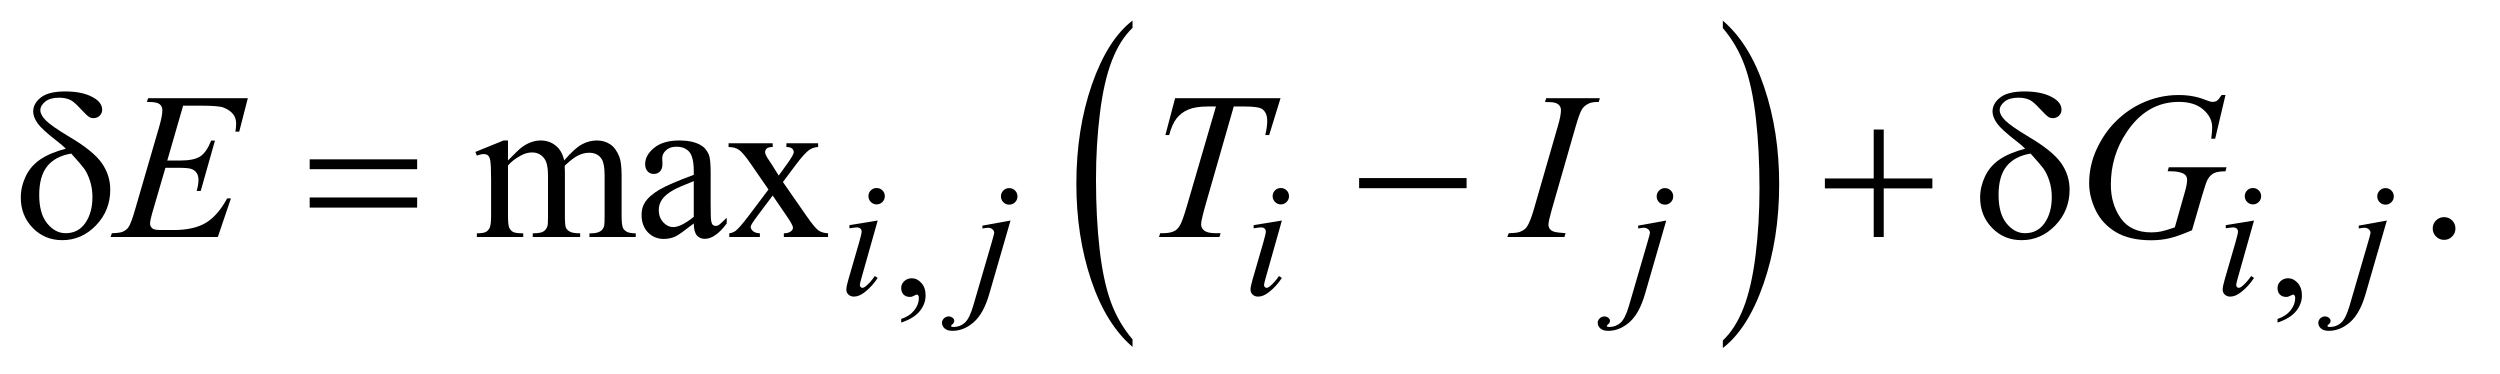 <?xml version="1.0" encoding="UTF-8"?>
<!DOCTYPE svg PUBLIC '-//W3C//DTD SVG 1.0//EN'
          'http://www.w3.org/TR/2001/REC-SVG-20010904/DTD/svg10.dtd'>
<svg stroke-dasharray="none" shape-rendering="auto" xmlns="http://www.w3.org/2000/svg" font-family="'Dialog'" text-rendering="auto" width="187" fill-opacity="1" color-interpolation="auto" color-rendering="auto" preserveAspectRatio="xMidYMid meet" font-size="12px" viewBox="0 0 187 28" fill="black" xmlns:xlink="http://www.w3.org/1999/xlink" stroke="black" image-rendering="auto" stroke-miterlimit="10" stroke-linecap="square" stroke-linejoin="miter" font-style="normal" stroke-width="1" height="28" stroke-dashoffset="0" font-weight="normal" stroke-opacity="1"
><!--Generated by the Batik Graphics2D SVG Generator--><defs id="genericDefs"
  /><g
  ><defs id="defs1"
    ><clipPath clipPathUnits="userSpaceOnUse" id="clipPath1"
      ><path d="M1.028 1.686 L119.356 1.686 L119.356 19.326 L1.028 19.326 L1.028 1.686 Z"
      /></clipPath
      ><clipPath clipPathUnits="userSpaceOnUse" id="clipPath2"
      ><path d="M32.832 53.864 L32.832 617.433 L3813.293 617.433 L3813.293 53.864 Z"
      /></clipPath
    ></defs
    ><g transform="scale(1.576,1.576) translate(-1.028,-1.686) matrix(0.031,0,0,0.031,0,0)"
    ><path d="M1767.094 573.953 L1767.094 585.484 Q1726.422 550.641 1703.75 483.219 Q1681.094 415.797 1681.094 335.641 Q1681.094 252.281 1704.922 183.797 Q1728.766 115.297 1767.094 85.812 L1767.094 97.062 Q1747.938 115.297 1735.625 146.938 Q1723.312 178.562 1717.234 227.219 Q1711.156 275.875 1711.156 328.672 Q1711.156 388.453 1716.766 436.703 Q1722.375 484.953 1733.906 516.719 Q1745.438 548.5 1767.094 573.953 Z" stroke="none" clip-path="url(#clipPath2)"
    /></g
    ><g transform="matrix(0.049,0,0,0.049,-1.619,-2.657)"
    ><path d="M2663.016 97.062 L2663.016 85.812 Q2703.688 120.391 2726.344 187.812 Q2749.016 255.234 2749.016 335.375 Q2749.016 418.75 2725.172 487.375 Q2701.344 556 2663.016 585.484 L2663.016 573.953 Q2682.328 555.734 2694.641 524.094 Q2706.953 492.469 2712.953 443.953 Q2718.953 395.422 2718.953 342.344 Q2718.953 282.844 2713.422 234.453 Q2707.891 186.062 2696.281 154.297 Q2684.672 122.531 2663.016 97.062 Z" stroke="none" clip-path="url(#clipPath2)"
    /></g
    ><g transform="matrix(0.049,0,0,0.049,-1.619,-2.657)"
    ><path d="M1408.75 546.625 L1408.75 541.125 Q1421.625 536.875 1428.688 527.938 Q1435.75 519 1435.75 509 Q1435.75 506.625 1434.625 505 Q1433.75 503.875 1432.875 503.875 Q1431.5 503.875 1426.875 506.375 Q1424.625 507.5 1422.125 507.5 Q1416 507.5 1412.375 503.875 Q1408.75 500.25 1408.75 493.875 Q1408.75 487.75 1413.438 483.375 Q1418.125 479 1424.875 479 Q1433.125 479 1439.562 486.188 Q1446 493.375 1446 505.25 Q1446 518.125 1437.062 529.188 Q1428.125 540.25 1408.75 546.625 ZM3509.75 546.625 L3509.75 541.125 Q3522.625 536.875 3529.688 527.938 Q3536.75 519 3536.75 509 Q3536.75 506.625 3535.625 505 Q3534.75 503.875 3533.875 503.875 Q3532.5 503.875 3527.875 506.375 Q3525.625 507.5 3523.125 507.5 Q3517 507.5 3513.375 503.875 Q3509.75 500.25 3509.75 493.875 Q3509.75 487.75 3514.438 483.375 Q3519.125 479 3525.875 479 Q3534.125 479 3540.562 486.188 Q3547 493.375 3547 505.25 Q3547 518.125 3538.062 529.188 Q3529.125 540.25 3509.75 546.625 Z" stroke="none" clip-path="url(#clipPath2)"
    /></g
    ><g transform="matrix(0.049,0,0,0.049,-1.619,-2.657)"
    ><path d="M808.5 299.125 Q824.125 283.5 826.938 281.156 Q833.969 275.219 842.094 271.938 Q850.219 268.656 858.188 268.656 Q871.625 268.656 881.312 276.469 Q891 284.281 894.281 299.125 Q910.375 280.375 921.469 274.516 Q932.562 268.656 944.281 268.656 Q955.688 268.656 964.516 274.516 Q973.344 280.375 978.5 293.656 Q981.938 302.719 981.938 322.094 L981.938 383.656 Q981.938 397.094 983.969 402.094 Q985.531 405.531 989.75 407.953 Q993.969 410.375 1003.5 410.375 L1003.5 416 L932.875 416 L932.875 410.375 L935.844 410.375 Q945.062 410.375 950.219 406.781 Q953.812 404.281 955.375 398.812 Q956 396.156 956 383.656 L956 322.094 Q956 304.594 951.781 297.406 Q945.688 287.406 932.25 287.406 Q923.969 287.406 915.609 291.547 Q907.25 295.688 895.375 306.938 L895.062 308.656 L895.375 315.375 L895.375 383.656 Q895.375 398.344 897.016 401.938 Q898.656 405.531 903.188 407.953 Q907.719 410.375 918.656 410.375 L918.656 416 L846.312 416 L846.312 410.375 Q858.188 410.375 862.641 407.562 Q867.094 404.75 868.812 399.125 Q869.594 396.469 869.594 383.656 L869.594 322.094 Q869.594 304.594 864.438 296.938 Q857.562 286.938 845.219 286.938 Q836.781 286.938 828.5 291.469 Q815.531 298.344 808.5 306.938 L808.5 383.656 Q808.5 397.719 810.453 401.938 Q812.406 406.156 816.234 408.266 Q820.062 410.375 831.781 410.375 L831.781 416 L761 416 L761 410.375 Q770.844 410.375 774.75 408.266 Q778.656 406.156 780.688 401.547 Q782.719 396.938 782.719 383.656 L782.719 328.969 Q782.719 305.375 781.312 298.5 Q780.219 293.344 777.875 291.391 Q775.531 289.438 771.469 289.438 Q767.094 289.438 761 291.781 L758.656 286.156 L801.781 268.656 L808.5 268.656 L808.5 299.125 ZM1092.094 395.375 Q1070.062 412.406 1064.438 415.062 Q1056 418.969 1046.469 418.969 Q1031.625 418.969 1022.016 408.812 Q1012.406 398.656 1012.406 382.094 Q1012.406 371.625 1017.094 363.969 Q1023.5 353.344 1039.359 343.969 Q1055.219 334.594 1092.094 321.156 L1092.094 315.531 Q1092.094 294.125 1085.297 286.156 Q1078.5 278.188 1065.531 278.188 Q1055.688 278.188 1049.906 283.5 Q1043.969 288.812 1043.969 295.688 L1044.281 304.75 Q1044.281 311.938 1040.609 315.844 Q1036.938 319.75 1031 319.75 Q1025.219 319.75 1021.547 315.688 Q1017.875 311.625 1017.875 304.594 Q1017.875 291.156 1031.625 279.906 Q1045.375 268.656 1070.219 268.656 Q1089.281 268.656 1101.469 275.062 Q1110.688 279.906 1115.062 290.219 Q1117.875 296.938 1117.875 317.719 L1117.875 366.312 Q1117.875 386.781 1118.656 391.391 Q1119.438 396 1121.234 397.562 Q1123.031 399.125 1125.375 399.125 Q1127.875 399.125 1129.75 398.031 Q1133.031 396 1142.406 386.625 L1142.406 395.375 Q1124.906 418.812 1108.969 418.812 Q1101.312 418.812 1096.781 413.5 Q1092.25 408.188 1092.094 395.375 ZM1092.094 385.219 L1092.094 330.688 Q1068.5 340.062 1061.625 343.969 Q1049.281 350.844 1043.969 358.344 Q1038.656 365.844 1038.656 374.75 Q1038.656 386 1045.375 393.422 Q1052.094 400.844 1060.844 400.844 Q1072.719 400.844 1092.094 385.219 ZM1145.219 272.875 L1212.562 272.875 L1212.562 278.656 Q1206.156 278.656 1203.578 280.844 Q1201 283.031 1201 286.625 Q1201 290.375 1206.469 298.188 Q1208.188 300.688 1211.625 306 L1221.781 322.25 L1233.5 306 Q1244.75 290.531 1244.75 286.469 Q1244.75 283.188 1242.094 280.922 Q1239.438 278.656 1233.5 278.656 L1233.5 272.875 L1281.938 272.875 L1281.938 278.656 Q1274.281 279.125 1268.656 282.875 Q1261 288.188 1247.719 306 L1228.188 332.094 L1263.812 383.344 Q1276.938 402.25 1282.562 406.078 Q1288.188 409.906 1297.094 410.375 L1297.094 416 L1229.594 416 L1229.594 410.375 Q1236.625 410.375 1240.531 407.25 Q1243.5 405.062 1243.5 401.469 Q1243.5 397.875 1233.5 383.344 L1212.562 352.719 L1189.594 383.344 Q1178.969 397.562 1178.969 400.219 Q1178.969 403.969 1182.484 407.016 Q1186 410.062 1193.031 410.375 L1193.031 416 L1146.312 416 L1146.312 410.375 Q1151.938 409.594 1156.156 406.469 Q1162.094 401.938 1176.156 383.344 L1206.156 343.5 L1178.969 304.125 Q1167.406 287.25 1161.078 282.953 Q1154.75 278.656 1145.219 278.656 L1145.219 272.875 ZM3764 385.688 Q3771.344 385.688 3776.344 390.766 Q3781.344 395.844 3781.344 403.031 Q3781.344 410.219 3776.266 415.297 Q3771.188 420.375 3764 420.375 Q3756.812 420.375 3751.734 415.297 Q3746.656 410.219 3746.656 403.031 Q3746.656 395.688 3751.734 390.688 Q3756.812 385.688 3764 385.688 Z" stroke="none" clip-path="url(#clipPath2)"
    /></g
    ><g transform="matrix(0.049,0,0,0.049,-1.619,-2.657)"
    ><path d="M1371.25 341.25 Q1376.5 341.25 1380.125 344.875 Q1383.75 348.5 1383.75 353.75 Q1383.75 358.875 1380.062 362.562 Q1376.375 366.25 1371.25 366.25 Q1366.125 366.25 1362.438 362.562 Q1358.75 358.875 1358.75 353.75 Q1358.75 348.5 1362.375 344.875 Q1366 341.25 1371.25 341.25 ZM1372.875 390.875 L1348.125 478.5 Q1345.625 487.375 1345.625 489.125 Q1345.625 491.125 1346.812 492.375 Q1348 493.625 1349.625 493.625 Q1351.5 493.625 1354.125 491.625 Q1361.25 486 1368.5 475.625 L1372.875 478.5 Q1364.375 491.5 1352.875 500.375 Q1344.375 507 1336.625 507 Q1331.5 507 1328.25 503.938 Q1325 500.875 1325 496.25 Q1325 491.625 1328.125 480.875 L1344.375 424.875 Q1348.375 411.125 1348.375 407.625 Q1348.375 404.875 1346.438 403.125 Q1344.5 401.375 1341.125 401.375 Q1338.375 401.375 1329.75 402.75 L1329.75 397.875 L1372.875 390.875 ZM1573.625 341.375 Q1578.875 341.375 1582.562 345.062 Q1586.25 348.75 1586.25 354 Q1586.25 359.25 1582.562 362.938 Q1578.875 366.625 1573.625 366.625 Q1568.375 366.625 1564.688 362.938 Q1561 359.25 1561 354 Q1561 348.75 1564.688 345.062 Q1568.375 341.375 1573.625 341.375 ZM1575.625 390.875 L1543.25 502.75 Q1534.625 532.75 1519.562 546 Q1504.5 559.25 1487 559.25 Q1479.125 559.25 1475.062 555.625 Q1471 552 1471 547 Q1471 543.125 1474.062 540.188 Q1477.125 537.25 1481.125 537.25 Q1484.75 537.25 1487.5 539.625 Q1489.75 541.5 1489.75 543.875 Q1489.75 547.125 1486.625 549.5 Q1484.875 550.875 1484.875 551.75 L1485.125 552.375 Q1485.5 552.875 1486.25 553.125 Q1487 553.375 1488.5 553.375 Q1498.625 553.375 1505.812 546.938 Q1513 540.5 1518.625 521.25 L1546.625 425.25 Q1550.75 411.125 1550.75 409.625 Q1550.75 406.625 1548.062 404.25 Q1545.375 401.875 1541.25 401.875 Q1539.625 401.875 1537.5 402.25 Q1535.875 402.5 1532.75 403 L1532.75 398.625 L1575.625 390.875 ZM1988.25 341.25 Q1993.5 341.25 1997.125 344.875 Q2000.75 348.5 2000.75 353.75 Q2000.75 358.875 1997.062 362.562 Q1993.375 366.25 1988.25 366.25 Q1983.125 366.25 1979.438 362.562 Q1975.75 358.875 1975.75 353.75 Q1975.75 348.5 1979.375 344.875 Q1983 341.25 1988.25 341.25 ZM1989.875 390.875 L1965.125 478.5 Q1962.625 487.375 1962.625 489.125 Q1962.625 491.125 1963.812 492.375 Q1965 493.625 1966.625 493.625 Q1968.5 493.625 1971.125 491.625 Q1978.25 486 1985.5 475.625 L1989.875 478.5 Q1981.375 491.5 1969.875 500.375 Q1961.375 507 1953.625 507 Q1948.5 507 1945.25 503.938 Q1942 500.875 1942 496.25 Q1942 491.625 1945.125 480.875 L1961.375 424.875 Q1965.375 411.125 1965.375 407.625 Q1965.375 404.875 1963.438 403.125 Q1961.5 401.375 1958.125 401.375 Q1955.375 401.375 1946.75 402.75 L1946.75 397.875 L1989.875 390.875 ZM2574.625 341.375 Q2579.875 341.375 2583.562 345.062 Q2587.25 348.75 2587.25 354 Q2587.25 359.25 2583.562 362.938 Q2579.875 366.625 2574.625 366.625 Q2569.375 366.625 2565.688 362.938 Q2562 359.25 2562 354 Q2562 348.75 2565.688 345.062 Q2569.375 341.375 2574.625 341.375 ZM2576.625 390.875 L2544.25 502.75 Q2535.625 532.75 2520.562 546 Q2505.5 559.25 2488 559.25 Q2480.125 559.25 2476.062 555.625 Q2472 552 2472 547 Q2472 543.125 2475.062 540.188 Q2478.125 537.25 2482.125 537.25 Q2485.75 537.25 2488.5 539.625 Q2490.75 541.5 2490.75 543.875 Q2490.75 547.125 2487.625 549.5 Q2485.875 550.875 2485.875 551.75 L2486.125 552.375 Q2486.5 552.875 2487.25 553.125 Q2488 553.375 2489.5 553.375 Q2499.625 553.375 2506.812 546.938 Q2514 540.5 2519.625 521.25 L2547.625 425.25 Q2551.75 411.125 2551.75 409.625 Q2551.75 406.625 2549.062 404.25 Q2546.375 401.875 2542.25 401.875 Q2540.625 401.875 2538.5 402.25 Q2536.875 402.5 2533.75 403 L2533.75 398.625 L2576.625 390.875 ZM3472.25 341.25 Q3477.5 341.25 3481.125 344.875 Q3484.75 348.5 3484.75 353.75 Q3484.75 358.875 3481.062 362.562 Q3477.375 366.25 3472.25 366.25 Q3467.125 366.25 3463.438 362.562 Q3459.75 358.875 3459.75 353.75 Q3459.75 348.5 3463.375 344.875 Q3467 341.25 3472.25 341.25 ZM3473.875 390.875 L3449.125 478.5 Q3446.625 487.375 3446.625 489.125 Q3446.625 491.125 3447.812 492.375 Q3449 493.625 3450.625 493.625 Q3452.5 493.625 3455.125 491.625 Q3462.25 486 3469.5 475.625 L3473.875 478.5 Q3465.375 491.5 3453.875 500.375 Q3445.375 507 3437.625 507 Q3432.5 507 3429.25 503.938 Q3426 500.875 3426 496.25 Q3426 491.625 3429.125 480.875 L3445.375 424.875 Q3449.375 411.125 3449.375 407.625 Q3449.375 404.875 3447.438 403.125 Q3445.5 401.375 3442.125 401.375 Q3439.375 401.375 3430.75 402.75 L3430.75 397.875 L3473.875 390.875 ZM3674.625 341.375 Q3679.875 341.375 3683.562 345.062 Q3687.25 348.75 3687.25 354 Q3687.25 359.25 3683.562 362.938 Q3679.875 366.625 3674.625 366.625 Q3669.375 366.625 3665.688 362.938 Q3662 359.25 3662 354 Q3662 348.75 3665.688 345.062 Q3669.375 341.375 3674.625 341.375 ZM3676.625 390.875 L3644.25 502.75 Q3635.625 532.75 3620.562 546 Q3605.5 559.25 3588 559.25 Q3580.125 559.25 3576.062 555.625 Q3572 552 3572 547 Q3572 543.125 3575.062 540.188 Q3578.125 537.25 3582.125 537.25 Q3585.75 537.25 3588.5 539.625 Q3590.75 541.5 3590.75 543.875 Q3590.75 547.125 3587.625 549.5 Q3585.875 550.875 3585.875 551.75 L3586.125 552.375 Q3586.5 552.875 3587.25 553.125 Q3588 553.375 3589.5 553.375 Q3599.625 553.375 3606.812 546.938 Q3614 540.5 3619.625 521.25 L3647.625 425.25 Q3651.75 411.125 3651.75 409.625 Q3651.75 406.625 3649.062 404.25 Q3646.375 401.875 3642.25 401.875 Q3640.625 401.875 3638.5 402.25 Q3636.875 402.5 3633.75 403 L3633.75 398.625 L3676.625 390.875 Z" stroke="none" clip-path="url(#clipPath2)"
    /></g
    ><g transform="matrix(0.049,0,0,0.049,-1.619,-2.657)"
    ><path d="M312.594 215.531 L288.375 299.281 L308.219 299.281 Q329.469 299.281 339 292.797 Q348.531 286.312 355.406 268.812 L361.188 268.812 L339.469 345.688 L333.219 345.688 Q336.031 336 336.031 329.125 Q336.031 322.406 333.297 318.344 Q330.562 314.281 325.797 312.328 Q321.031 310.375 305.719 310.375 L285.562 310.375 L265.094 380.531 Q262.125 390.688 262.125 396 Q262.125 400.062 266.031 403.188 Q268.688 405.375 279.312 405.375 L298.062 405.375 Q328.531 405.375 346.891 394.594 Q365.25 383.812 379.781 357.094 L385.562 357.094 L365.562 416 L201.812 416 L203.844 410.219 Q216.031 409.906 220.25 408.031 Q226.5 405.219 229.312 400.844 Q233.531 394.438 239.312 373.969 L276.5 246.156 Q280.875 230.688 280.875 222.562 Q280.875 216.625 276.734 213.266 Q272.594 209.906 260.562 209.906 L257.281 209.906 L259.156 204.125 L411.344 204.125 L398.219 255.219 L392.438 255.219 Q393.531 248.031 393.531 243.188 Q393.531 234.906 389.469 229.281 Q384.156 222.094 374 218.344 Q366.5 215.531 339.469 215.531 L312.594 215.531 ZM1826.875 204.125 L1987.812 204.125 L1970.469 260.375 L1964.531 260.375 Q1967.5 248.031 1967.5 238.344 Q1967.5 226.938 1960.469 221.156 Q1955.156 216.781 1933.125 216.781 L1916.406 216.781 L1874.531 362.719 Q1866.562 390.219 1866.562 396.625 Q1866.562 402.562 1871.562 406.391 Q1876.562 410.219 1889.219 410.219 L1896.406 410.219 L1894.531 416 L1802.344 416 L1804.062 410.219 L1808.125 410.219 Q1820.312 410.219 1826.875 406.312 Q1831.406 403.656 1835.078 396.703 Q1838.75 389.75 1845.312 367.25 L1889.219 216.781 L1876.562 216.781 Q1858.281 216.781 1847.109 221.469 Q1835.938 226.156 1829.062 235.062 Q1822.188 243.969 1817.812 260.375 L1812.031 260.375 L1826.875 204.125 ZM2422.906 410.219 L2421.188 416 L2334 416 L2336.188 410.219 Q2349.312 409.906 2353.531 408.031 Q2360.406 405.375 2363.688 400.688 Q2368.844 393.344 2374.312 374.438 L2411.188 246.625 Q2415.875 230.688 2415.875 222.562 Q2415.875 218.5 2413.844 215.688 Q2411.812 212.875 2407.672 211.391 Q2403.531 209.906 2391.5 209.906 L2393.375 204.125 L2475.25 204.125 L2473.531 209.906 Q2463.531 209.75 2458.688 212.094 Q2451.656 215.219 2447.984 221 Q2444.312 226.781 2438.531 246.625 L2401.812 374.438 Q2396.812 392.094 2396.812 396.938 Q2396.812 400.844 2398.766 403.578 Q2400.719 406.312 2405.016 407.797 Q2409.312 409.281 2422.906 410.219 ZM3430.312 199.281 L3414.531 266 L3408.594 266 Q3410 254.281 3410 248.656 Q3410 233.344 3396.484 221.547 Q3382.969 209.75 3359.219 209.75 Q3310.625 209.75 3279.844 255.375 Q3255.312 291.469 3255.312 336.156 Q3255.312 365.844 3270.469 387.406 Q3285.625 408.969 3317.188 408.969 Q3325 408.969 3331.953 407.562 Q3338.906 406.156 3352.969 401.312 L3368.438 346.781 Q3371.719 335.531 3371.719 328.812 Q3371.719 323.188 3367.656 320.219 Q3361.094 315.688 3346.406 315.688 L3342.031 315.688 L3343.75 309.594 L3431.875 309.594 L3430.312 315.688 Q3418.281 315.844 3412.812 318.5 Q3407.344 321.156 3403.438 327.562 Q3400.781 331.781 3394.844 352.094 L3379.219 405.688 Q3357.812 414.906 3344.688 417.953 Q3331.562 421 3317.031 421 Q3283.594 421 3262.812 408.422 Q3242.031 395.844 3232.109 375.141 Q3222.188 354.438 3222.188 333.969 Q3222.188 306.469 3233.75 281.703 Q3245.312 256.938 3262.578 239.828 Q3279.844 222.719 3300.156 212.875 Q3328.125 199.281 3358.906 199.281 Q3381.562 199.281 3399.844 206.781 Q3407.188 209.75 3410.625 209.75 Q3414.531 209.75 3417.266 207.953 Q3420 206.156 3424.375 199.281 L3430.312 199.281 Z" stroke="none" clip-path="url(#clipPath2)"
    /></g
    ><g transform="matrix(0.049,0,0,0.049,-1.619,-2.657)"
    ><path d="M133.531 281.156 Q127.281 275.062 120.094 269.594 Q97.125 251.938 90.406 242.328 Q83.688 232.719 83.688 224.438 Q83.688 212.25 95.406 203.031 Q107.125 193.812 132.594 193.812 Q162.125 193.812 178.688 205.062 Q189 212.094 189 221.781 Q189 227.094 185.172 230.844 Q181.344 234.594 175.562 234.594 Q172.125 234.594 169.469 233.031 Q165.562 230.688 155.953 220.219 Q146.344 209.75 140.719 206.938 Q133.375 203.344 123.375 203.344 Q109.469 203.344 102.047 209.359 Q94.625 215.375 94.625 222.562 Q94.625 229.438 102.906 237.953 Q111.188 246.469 139.625 263.5 Q175.719 284.906 188.531 303.344 Q201.344 321.781 201.344 343.656 Q201.344 375.688 179.547 398.266 Q157.75 420.844 128.062 420.844 Q101.188 420.844 82.984 402.094 Q64.781 383.344 64.781 355.844 Q64.781 339.438 72.125 323.734 Q79.469 308.031 94.156 297.875 Q108.844 287.719 133.531 281.156 ZM141.812 288.656 Q117.438 292.719 105.172 307.953 Q92.906 323.188 92.906 351.781 Q92.906 380.375 105.094 395.297 Q117.281 410.219 133.219 410.219 Q152.438 410.219 163.297 394.594 Q174.156 378.969 174.156 354.906 Q174.156 341.938 170.484 330.531 Q166.812 319.125 161.5 311.625 Q157.438 306 141.812 288.656 ZM505.781 297.406 L669.844 297.406 L669.844 312.562 L505.781 312.562 L505.781 297.406 ZM505.781 355.688 L669.844 355.688 L669.844 371.156 L505.781 371.156 L505.781 355.688 ZM2107.781 326 L2271.844 326 L2271.844 341.469 L2107.781 341.469 L2107.781 326 ZM2893.312 251.938 L2908.625 251.938 L2908.625 326.625 L2982.844 326.625 L2982.844 341.781 L2908.625 341.781 L2908.625 416 L2893.312 416 L2893.312 341.781 L2818.781 341.781 L2818.781 326.625 L2893.312 326.625 L2893.312 251.938 ZM3124.531 281.156 Q3118.281 275.062 3111.094 269.594 Q3088.125 251.938 3081.406 242.328 Q3074.688 232.719 3074.688 224.438 Q3074.688 212.25 3086.406 203.031 Q3098.125 193.812 3123.594 193.812 Q3153.125 193.812 3169.688 205.062 Q3180 212.094 3180 221.781 Q3180 227.094 3176.172 230.844 Q3172.344 234.594 3166.562 234.594 Q3163.125 234.594 3160.469 233.031 Q3156.562 230.688 3146.953 220.219 Q3137.344 209.75 3131.719 206.938 Q3124.375 203.344 3114.375 203.344 Q3100.469 203.344 3093.047 209.359 Q3085.625 215.375 3085.625 222.562 Q3085.625 229.438 3093.906 237.953 Q3102.188 246.469 3130.625 263.5 Q3166.719 284.906 3179.531 303.344 Q3192.344 321.781 3192.344 343.656 Q3192.344 375.688 3170.547 398.266 Q3148.75 420.844 3119.062 420.844 Q3092.188 420.844 3073.984 402.094 Q3055.781 383.344 3055.781 355.844 Q3055.781 339.438 3063.125 323.734 Q3070.469 308.031 3085.156 297.875 Q3099.844 287.719 3124.531 281.156 ZM3132.812 288.656 Q3108.438 292.719 3096.172 307.953 Q3083.906 323.188 3083.906 351.781 Q3083.906 380.375 3096.094 395.297 Q3108.281 410.219 3124.219 410.219 Q3143.438 410.219 3154.297 394.594 Q3165.156 378.969 3165.156 354.906 Q3165.156 341.938 3161.484 330.531 Q3157.812 319.125 3152.5 311.625 Q3148.438 306 3132.812 288.656 Z" stroke="none" clip-path="url(#clipPath2)"
    /></g
  ></g
></svg
>
